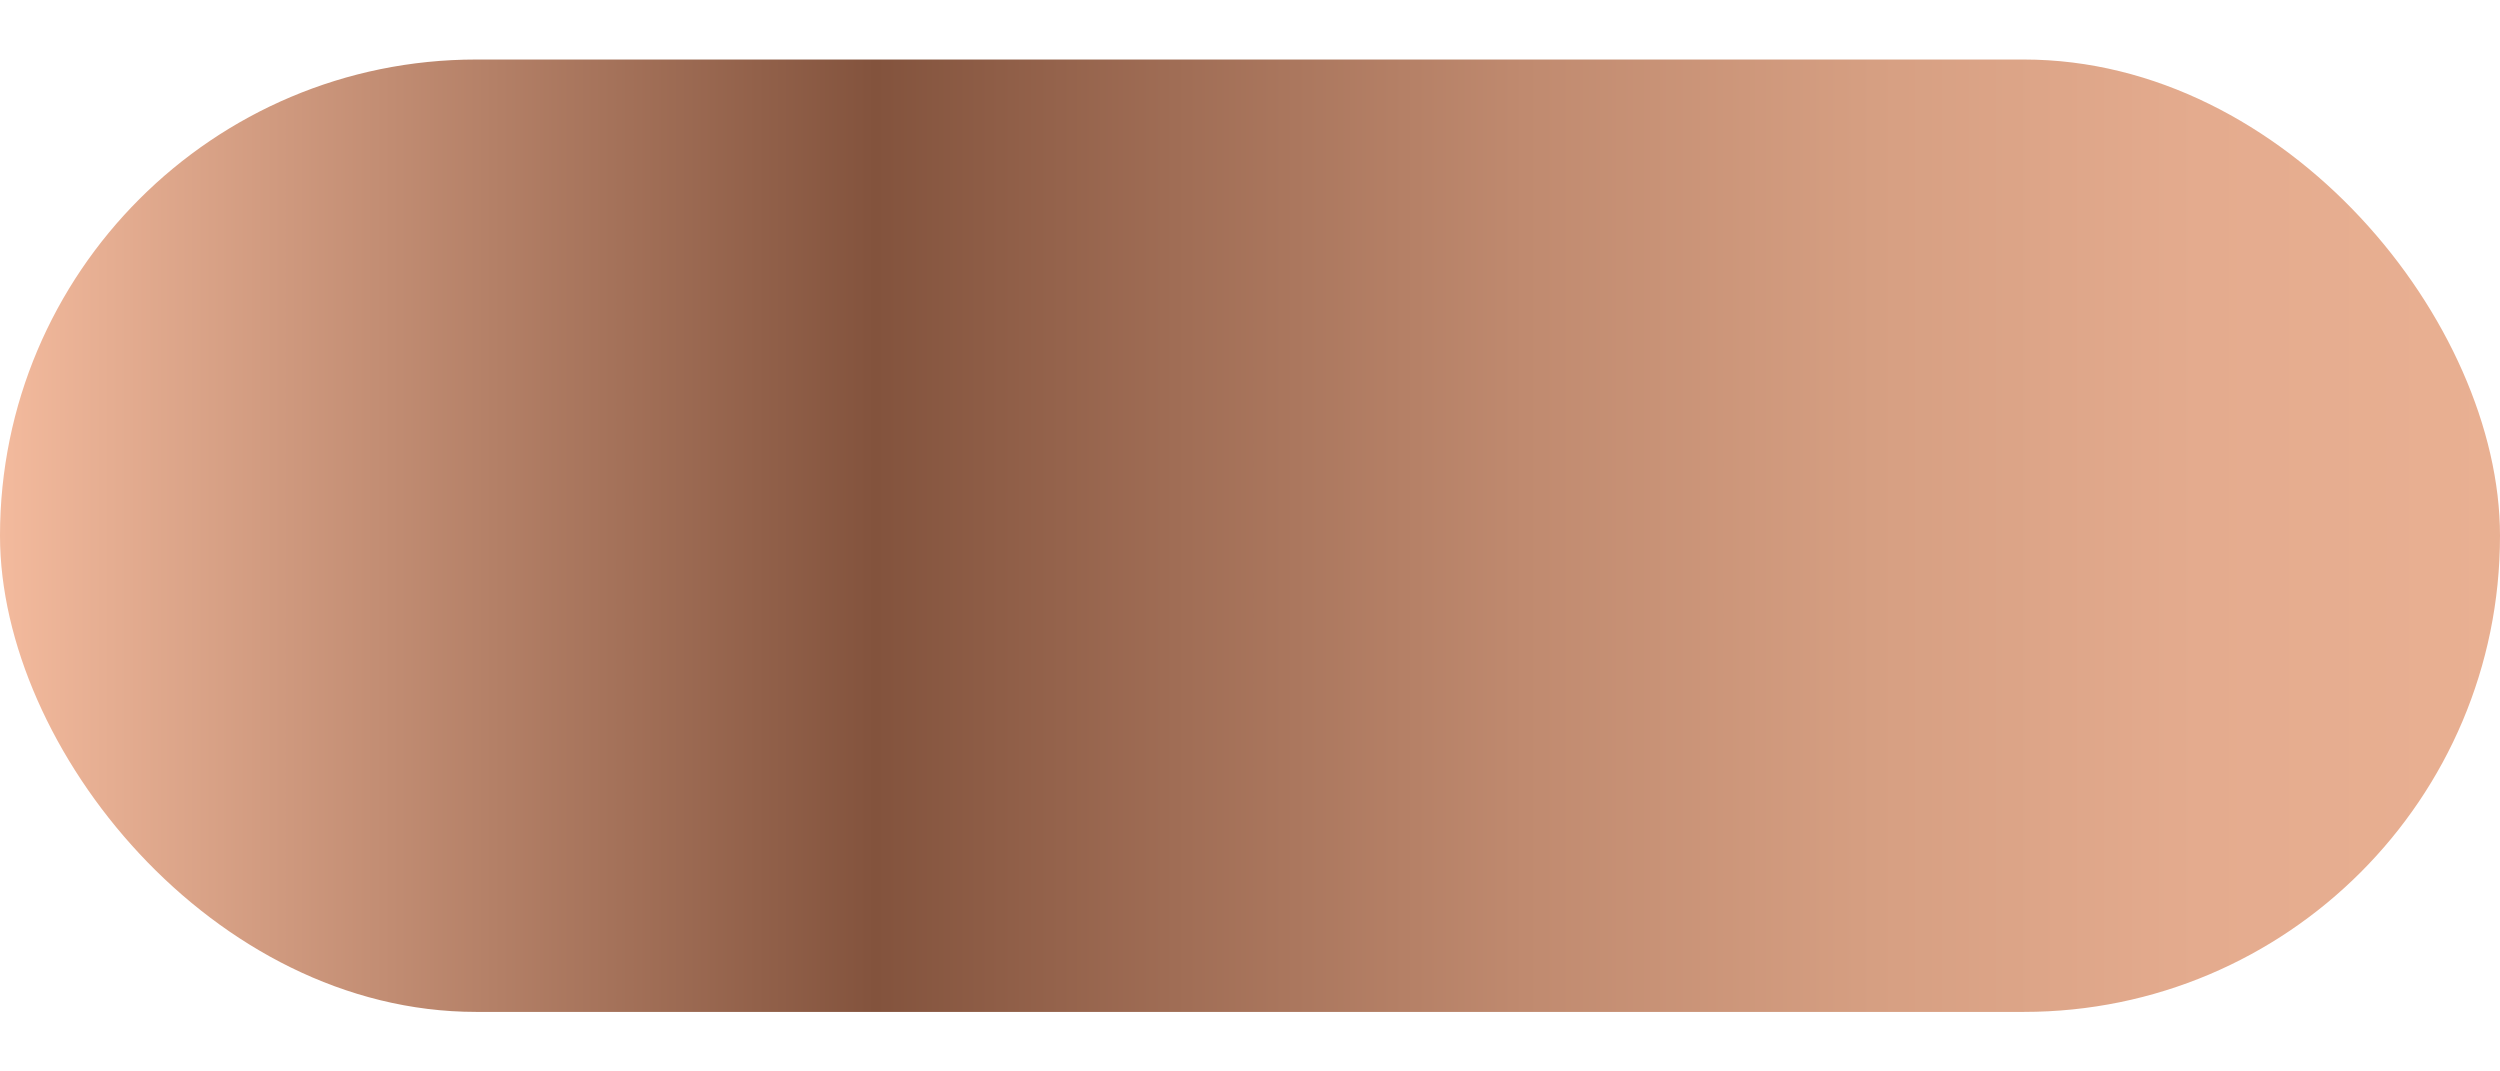<?xml version="1.0" encoding="UTF-8"?> <svg xmlns="http://www.w3.org/2000/svg" width="21" height="9" viewBox="0 0 21 9" fill="none"><rect y="0.5" width="21" height="8" rx="4" fill="url(#paint0_linear_59_124)"></rect><defs><linearGradient id="paint0_linear_59_124" x1="0" y1="4.5" x2="21" y2="4.5" gradientUnits="userSpaceOnUse"><stop stop-color="#F3BA9D"></stop><stop offset="0.35" stop-color="#83533D"></stop><stop offset="0.47" stop-color="#A06D55"></stop><stop offset="0.61" stop-color="#C08A6F"></stop><stop offset="0.75" stop-color="#D69F82"></stop><stop offset="0.88" stop-color="#E4AB8E"></stop><stop offset="1" stop-color="#E9B092"></stop></linearGradient></defs></svg> 